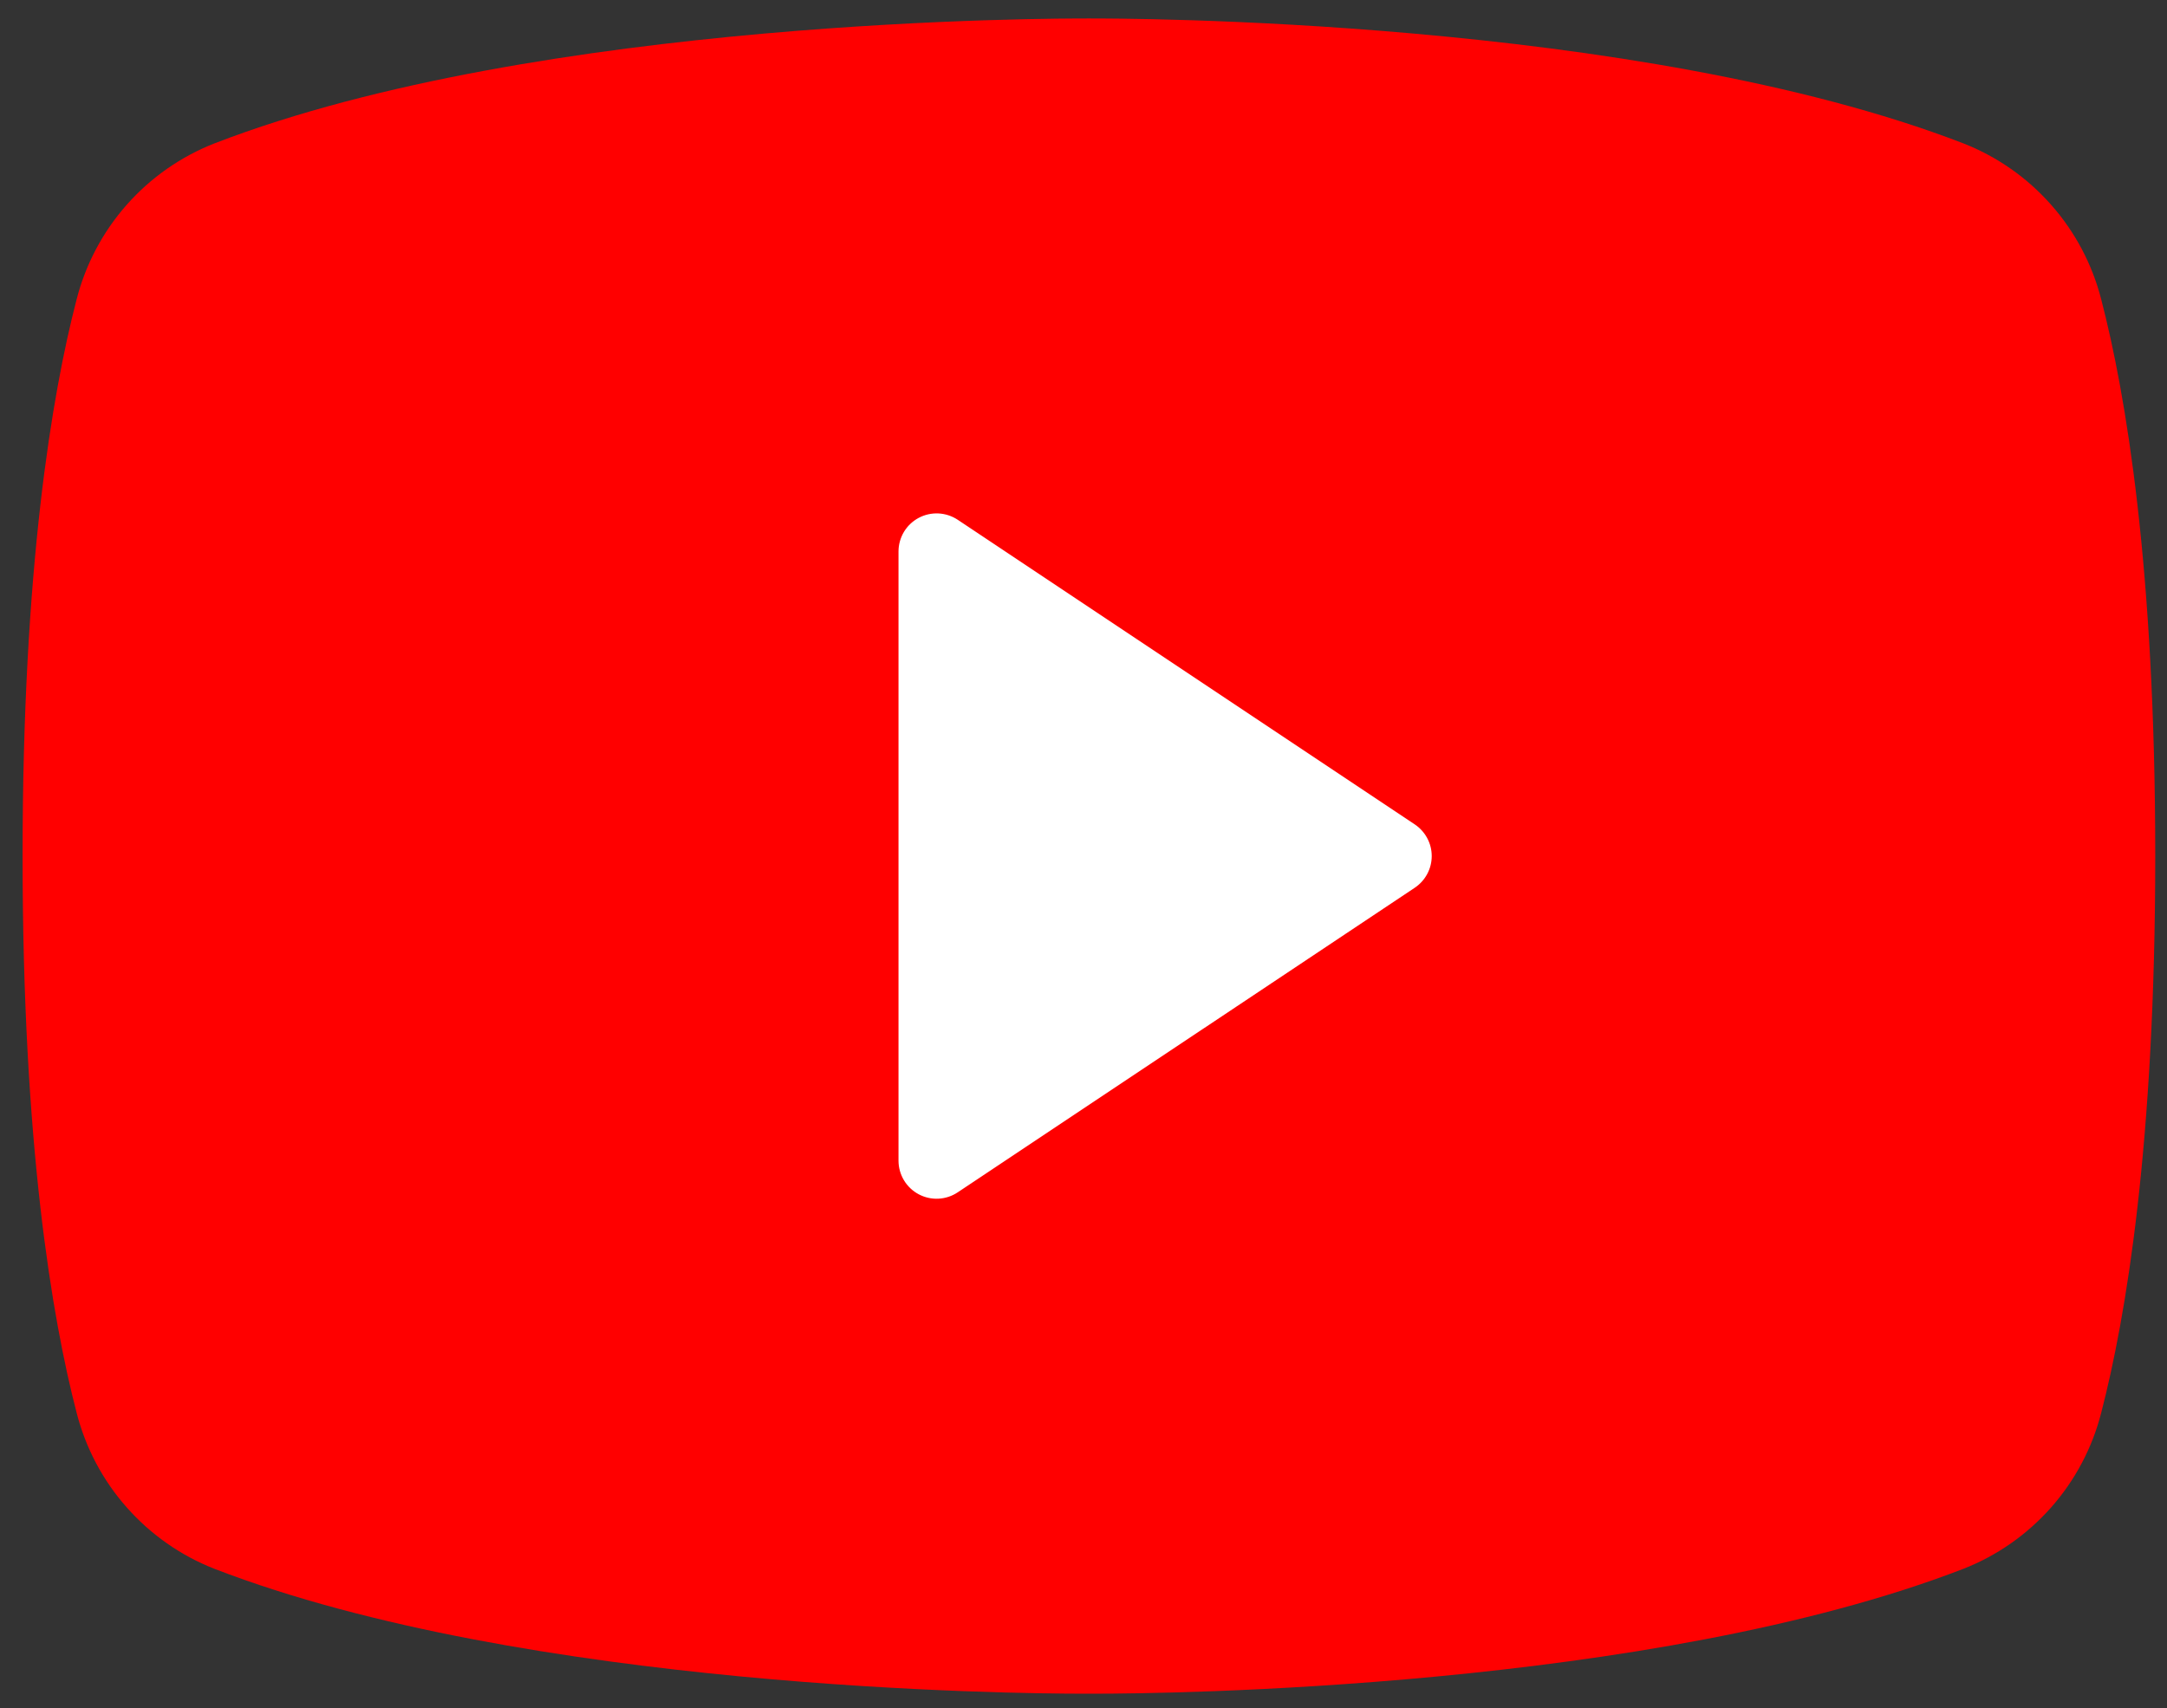 <svg width="52" height="41" viewBox="0 0 52 41" fill="none" xmlns="http://www.w3.org/2000/svg">
<rect x="0" y="0" width="52" height="41" fill="#333333" stroke="none"/>
<rect width="18.734" height="21.247" transform="translate(18.134 9.125)" fill="white"/>
<path d="M50.422 7.188C50.207 6.345 49.795 5.566 49.219 4.915C48.644 4.263 47.921 3.758 47.112 3.441C39.28 0.416 26.816 0.443 26.13 0.443C25.445 0.443 12.98 0.416 5.148 3.441C4.339 3.758 3.617 4.263 3.041 4.915C2.466 5.566 2.053 6.345 1.838 7.188C1.246 9.468 0.542 13.635 0.542 20.548C0.542 27.461 1.246 31.628 1.838 33.908C2.053 34.751 2.465 35.531 3.041 36.182C3.616 36.834 4.339 37.34 5.148 37.657C12.651 40.552 24.394 40.653 25.979 40.653H26.281C27.866 40.653 39.616 40.552 47.112 37.657C47.922 37.34 48.644 36.834 49.22 36.182C49.795 35.531 50.208 34.751 50.422 33.908C51.014 31.624 51.718 27.461 51.718 20.548C51.718 13.635 51.014 9.468 50.422 7.188ZM33.948 21.309L22.982 28.619C22.844 28.711 22.684 28.764 22.519 28.772C22.354 28.78 22.189 28.743 22.044 28.665C21.898 28.587 21.776 28.471 21.691 28.329C21.606 28.187 21.561 28.024 21.561 27.859V13.237C21.561 13.072 21.606 12.909 21.691 12.767C21.776 12.625 21.898 12.509 22.044 12.431C22.189 12.353 22.354 12.316 22.519 12.324C22.684 12.332 22.844 12.385 22.982 12.476L33.948 19.787C34.074 19.871 34.176 19.984 34.247 20.116C34.319 20.249 34.356 20.397 34.356 20.548C34.356 20.699 34.319 20.847 34.247 20.98C34.176 21.112 34.074 21.225 33.948 21.309Z" fill="#FF0000"/>
</svg>
